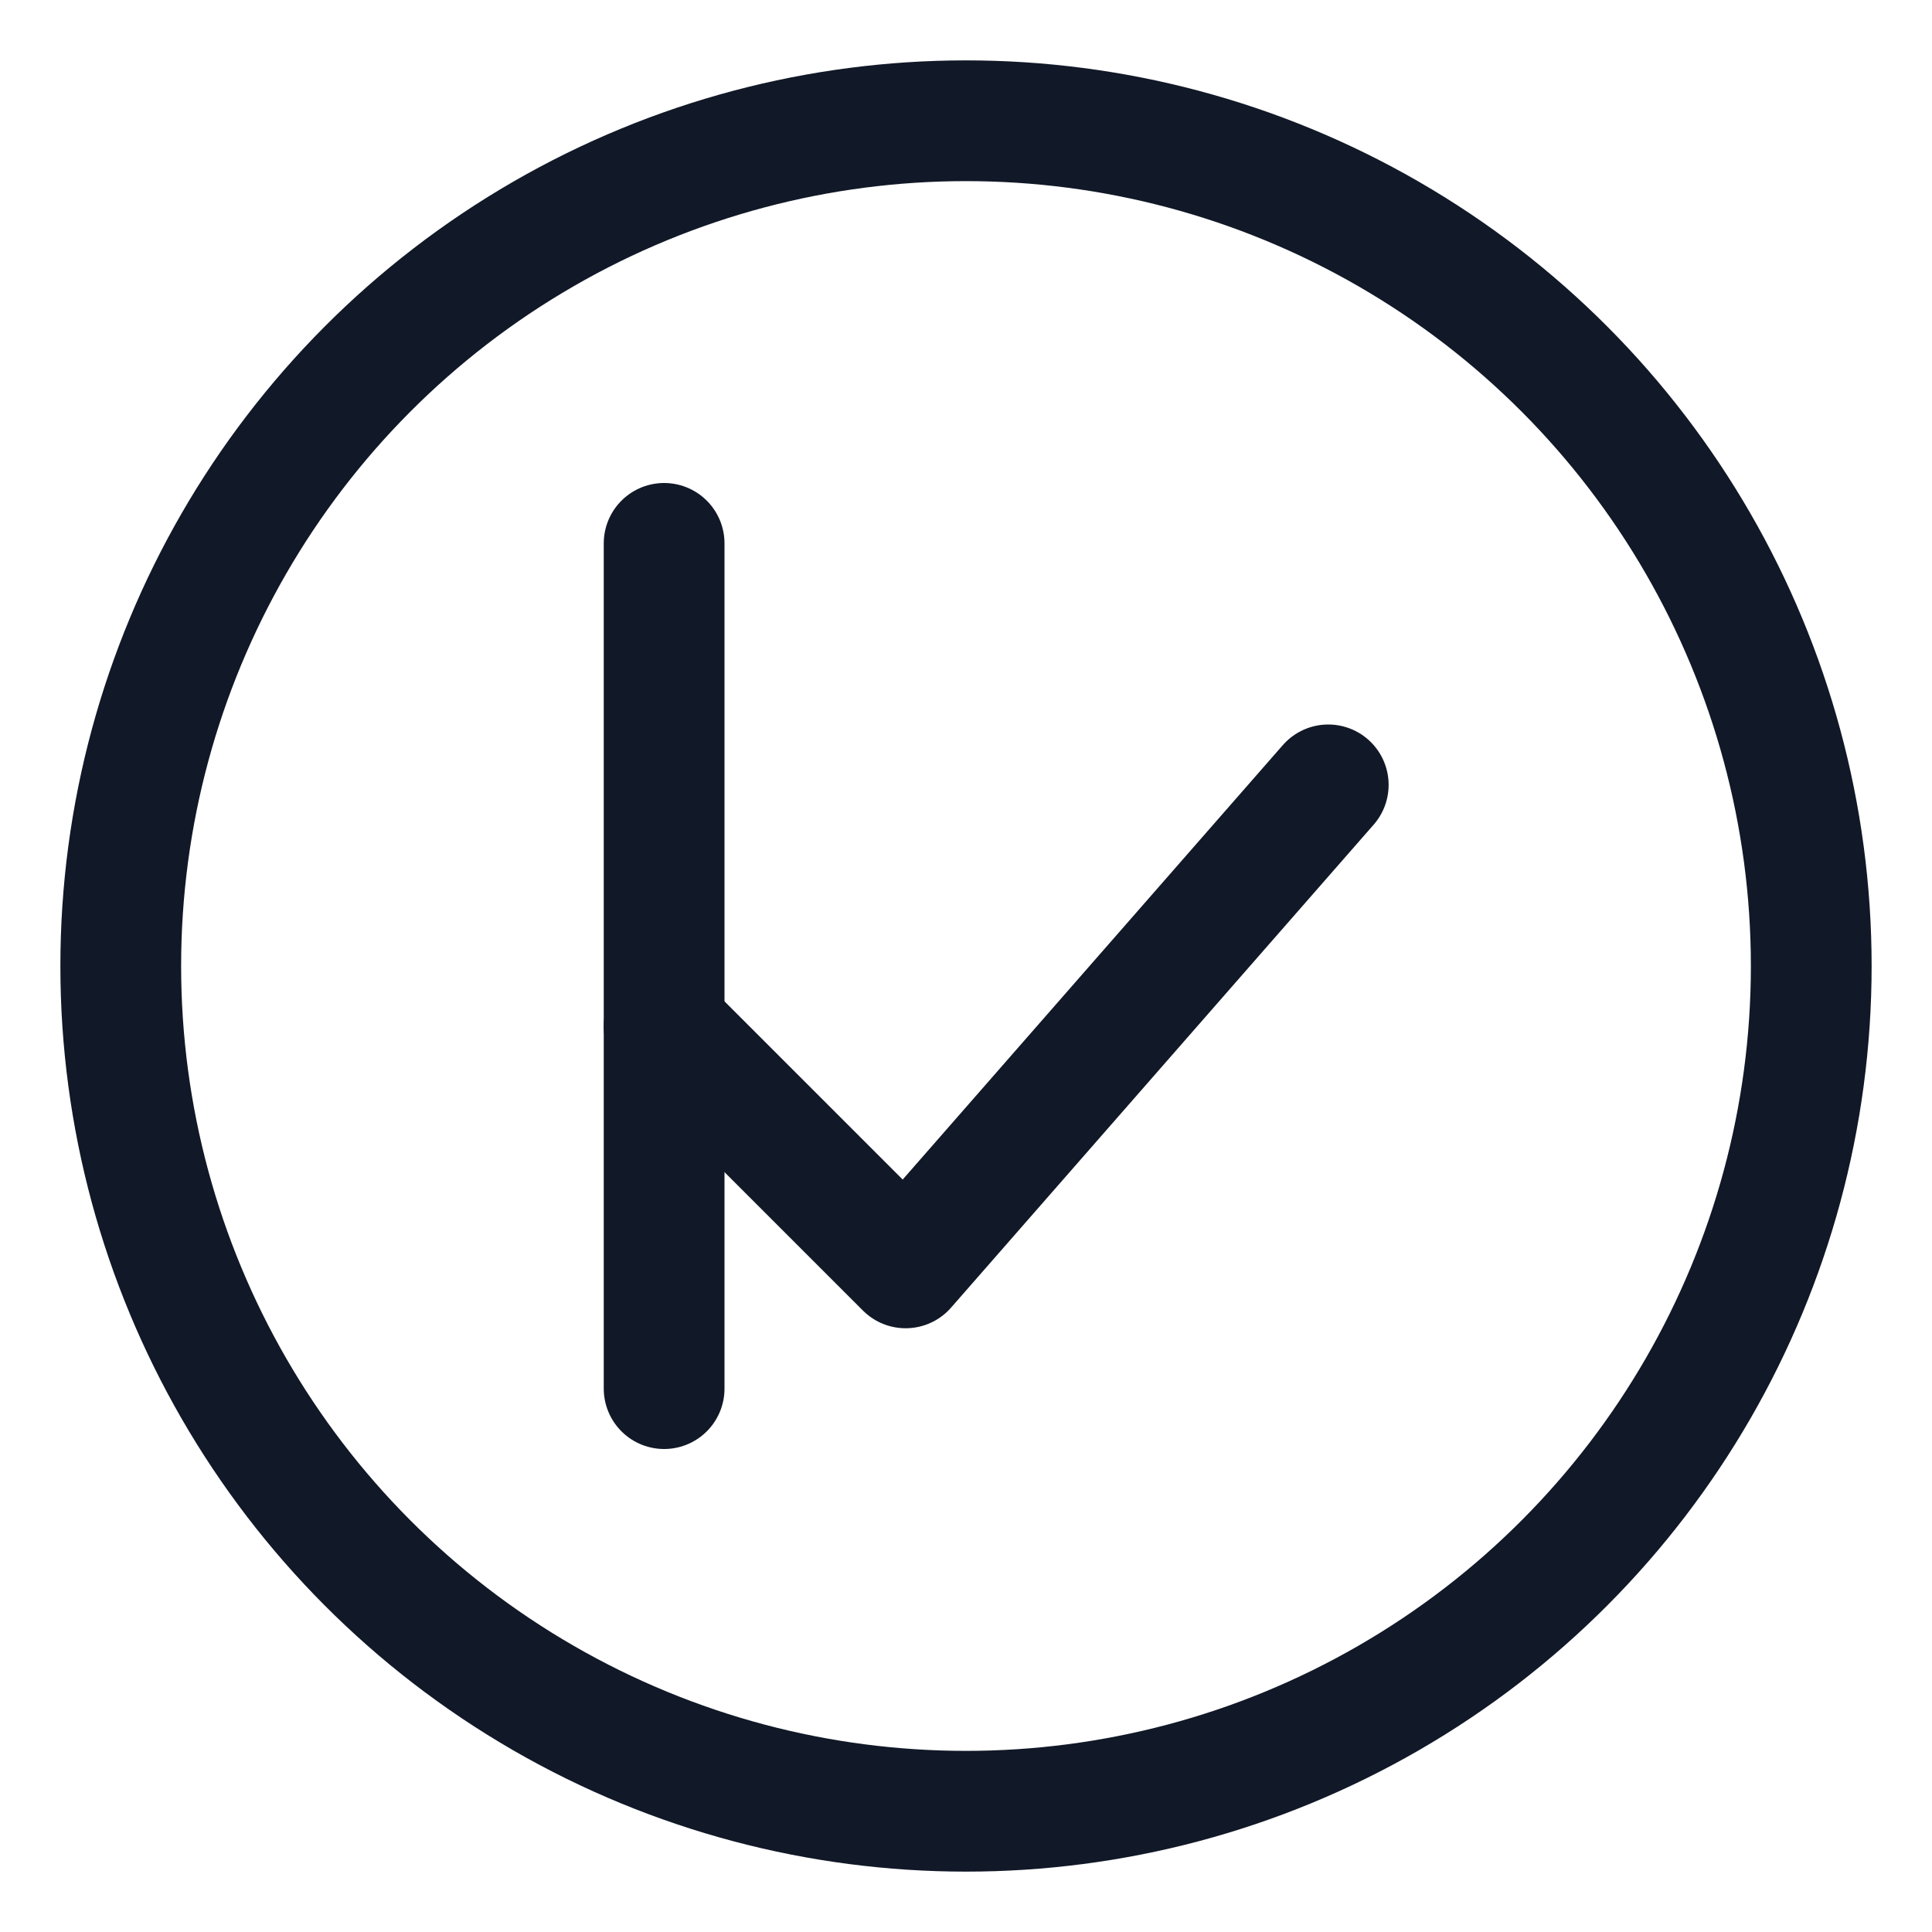 <svg
        width="40"
        height="40"
        viewBox="0 0 64 64"
        fill="none"
        xmlns="http://www.w3.org/2000/svg"
>
    <circle
            cx="32"
            cy="32"
            r="28"
            stroke="#111827"
            stroke-width="4"
    />
    <path
            d="M22 34 L30 42 L44 26"
            stroke="#111827"
            stroke-width="4"
            stroke-linecap="round"
            stroke-linejoin="round"
    />
    <line
            x1="22"
            y1="18"
            x2="22"
            y2="46"
            stroke="#111827"
            stroke-width="4"
            stroke-linecap="round"
    />
</svg>